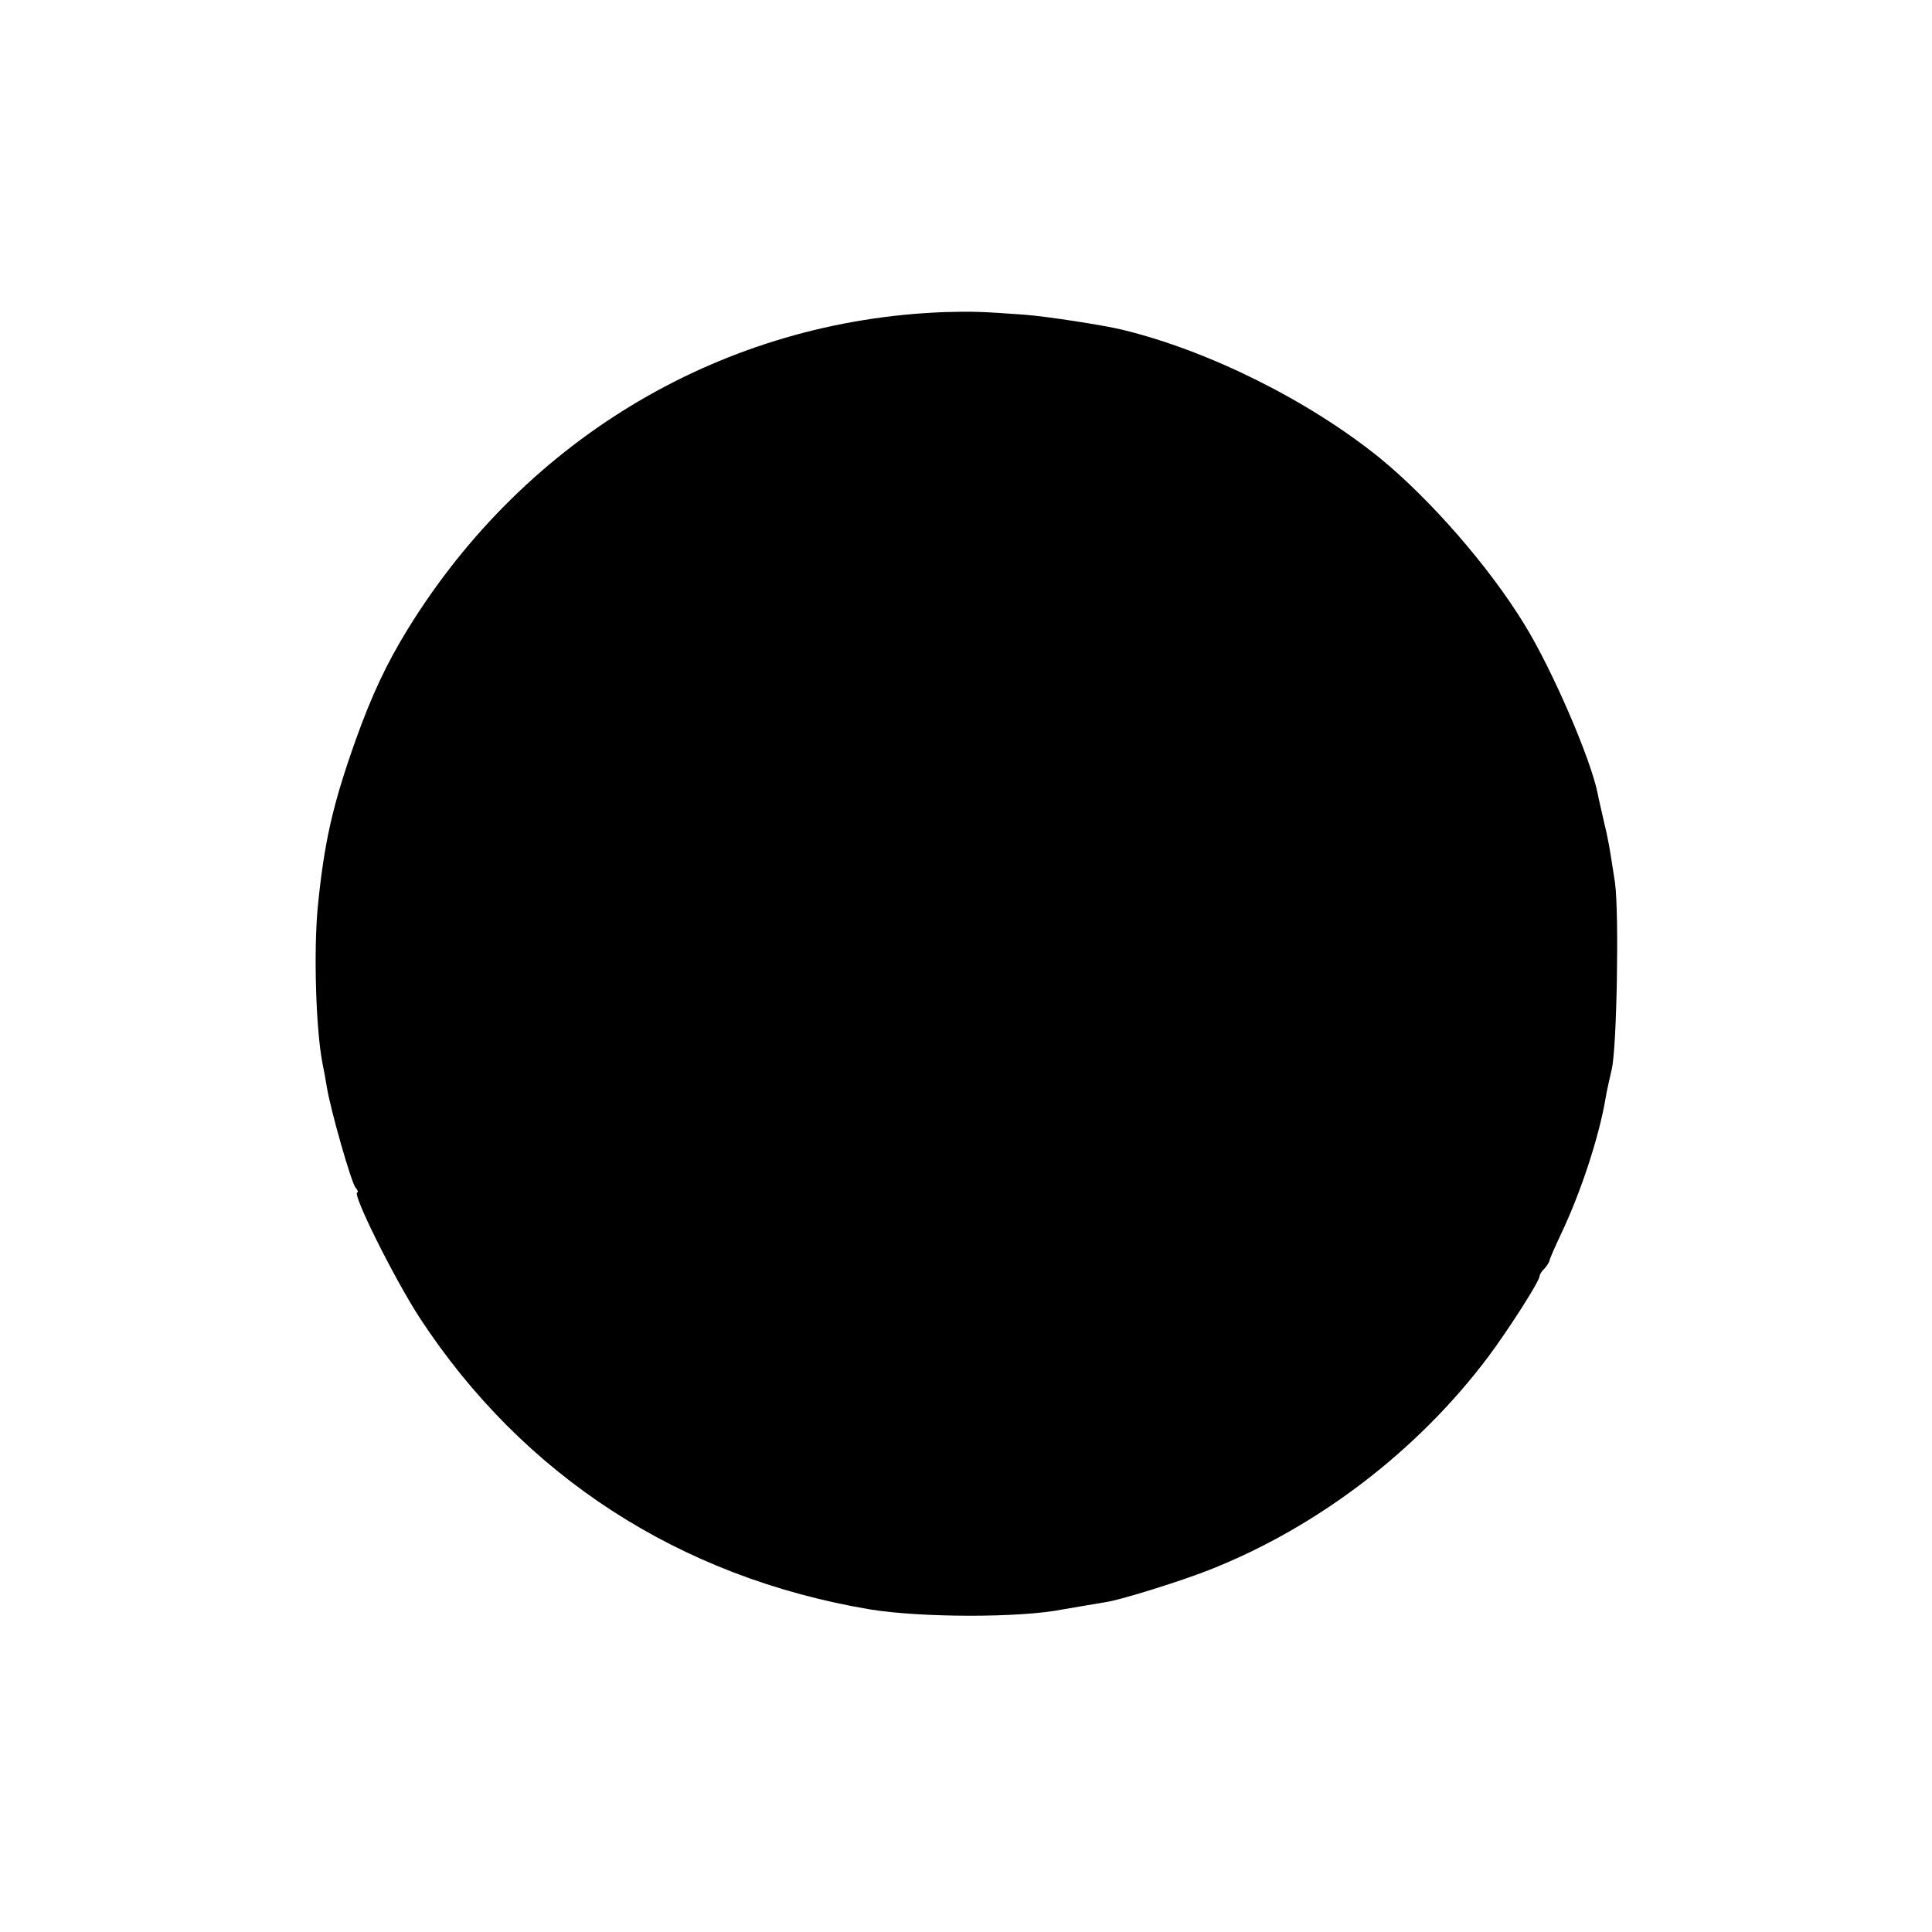<?xml version="1.0" standalone="no"?>
<!DOCTYPE svg PUBLIC "-//W3C//DTD SVG 20010904//EN"
 "http://www.w3.org/TR/2001/REC-SVG-20010904/DTD/svg10.dtd">
<svg version="1.0" xmlns="http://www.w3.org/2000/svg"
 width="512pt" height="512pt" viewBox="0 0 512 512"
 preserveAspectRatio="xMidYMid meet">
<g transform="translate(0,512) scale(0.1,-0.1)"
fill="#000000" stroke="none">
<path d="M2505 4293 c-584 -21 -1109 -330 -1423 -838 -58 -94 -97 -178 -139
-295 -62 -174 -84 -273 -101 -445 -11 -118 -5 -324 13 -415 3 -14 8 -41 11
-60 10 -62 65 -254 76 -267 6 -7 8 -13 5 -13 -16 0 97 -227 165 -332 274 -419
689 -688 1193 -773 134 -22 398 -23 512 0 26 4 92 16 118 20 41 7 195 55 271
85 288 114 551 316 737 563 56 75 137 202 137 215 0 4 6 14 13 20 6 7 12 16
13 20 0 4 14 36 31 72 52 109 101 258 118 360 3 19 11 53 16 75 14 55 20 415
9 495 -15 98 -17 111 -30 165 -6 28 -14 60 -16 72 -18 91 -120 328 -194 448
-94 154 -250 332 -383 441 -188 152 -452 284 -682 340 -48 12 -204 36 -260 40
-110 8 -135 9 -210 7z"/>
</g>
</svg>

